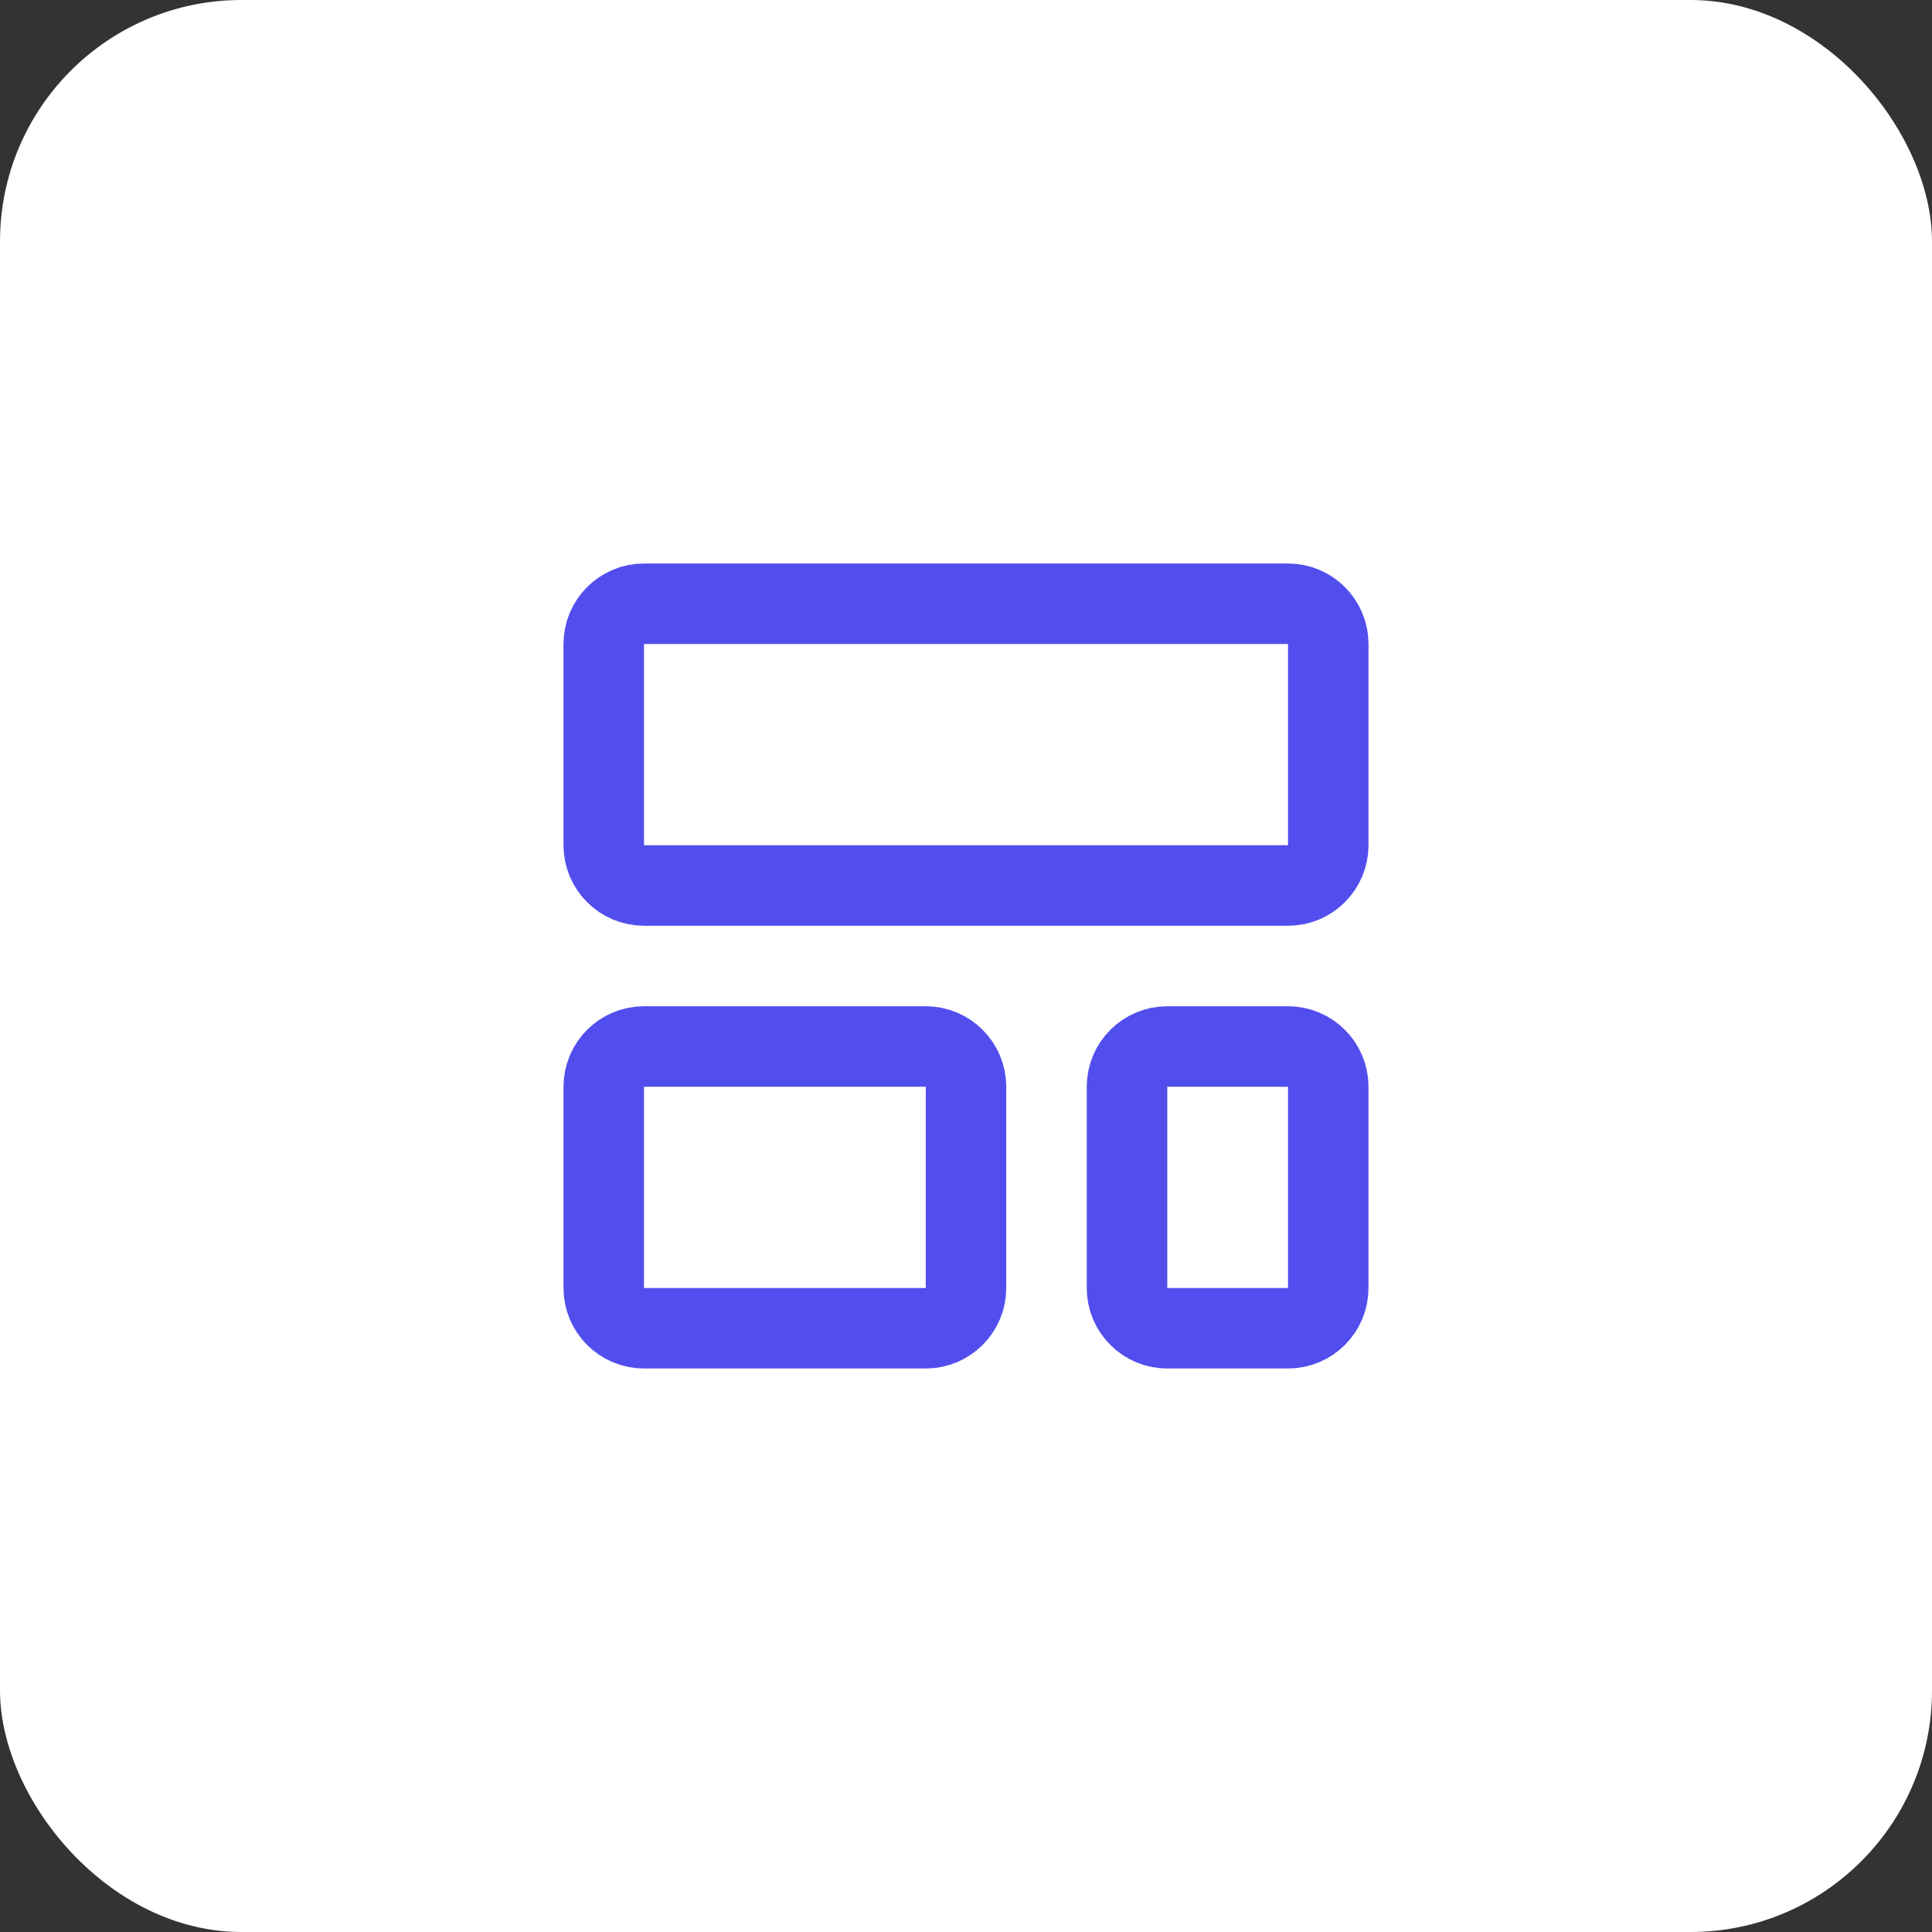 <svg xmlns="http://www.w3.org/2000/svg" fill="none" viewBox="0 0 48 48" height="48" width="48">
<rect x="0" y="0" width="48" height="48" fill="#333333" stroke="none"/>
<rect fill="white" rx="6" height="48" width="48"></rect>
<path stroke-linejoin="round" stroke-linecap="round" stroke-width="2" stroke="#524EEE" d="M32 15H16C15.448 15 15 15.448 15 16V21C15 21.552 15.448 22 16 22H32C32.552 22 33 21.552 33 21V16C33 15.448 32.552 15 32 15Z"></path>
<path stroke-linejoin="round" stroke-linecap="round" stroke-width="2" stroke="#524EEE" d="M23 26H16C15.448 26 15 26.448 15 27V32C15 32.552 15.448 33 16 33H23C23.552 33 24 32.552 24 32V27C24 26.448 23.552 26 23 26Z"></path>
<path stroke-linejoin="round" stroke-linecap="round" stroke-width="2" stroke="#524EEE" d="M32 26H29C28.448 26 28 26.448 28 27V32C28 32.552 28.448 33 29 33H32C32.552 33 33 32.552 33 32V27C33 26.448 32.552 26 32 26Z"></path>
</svg>
